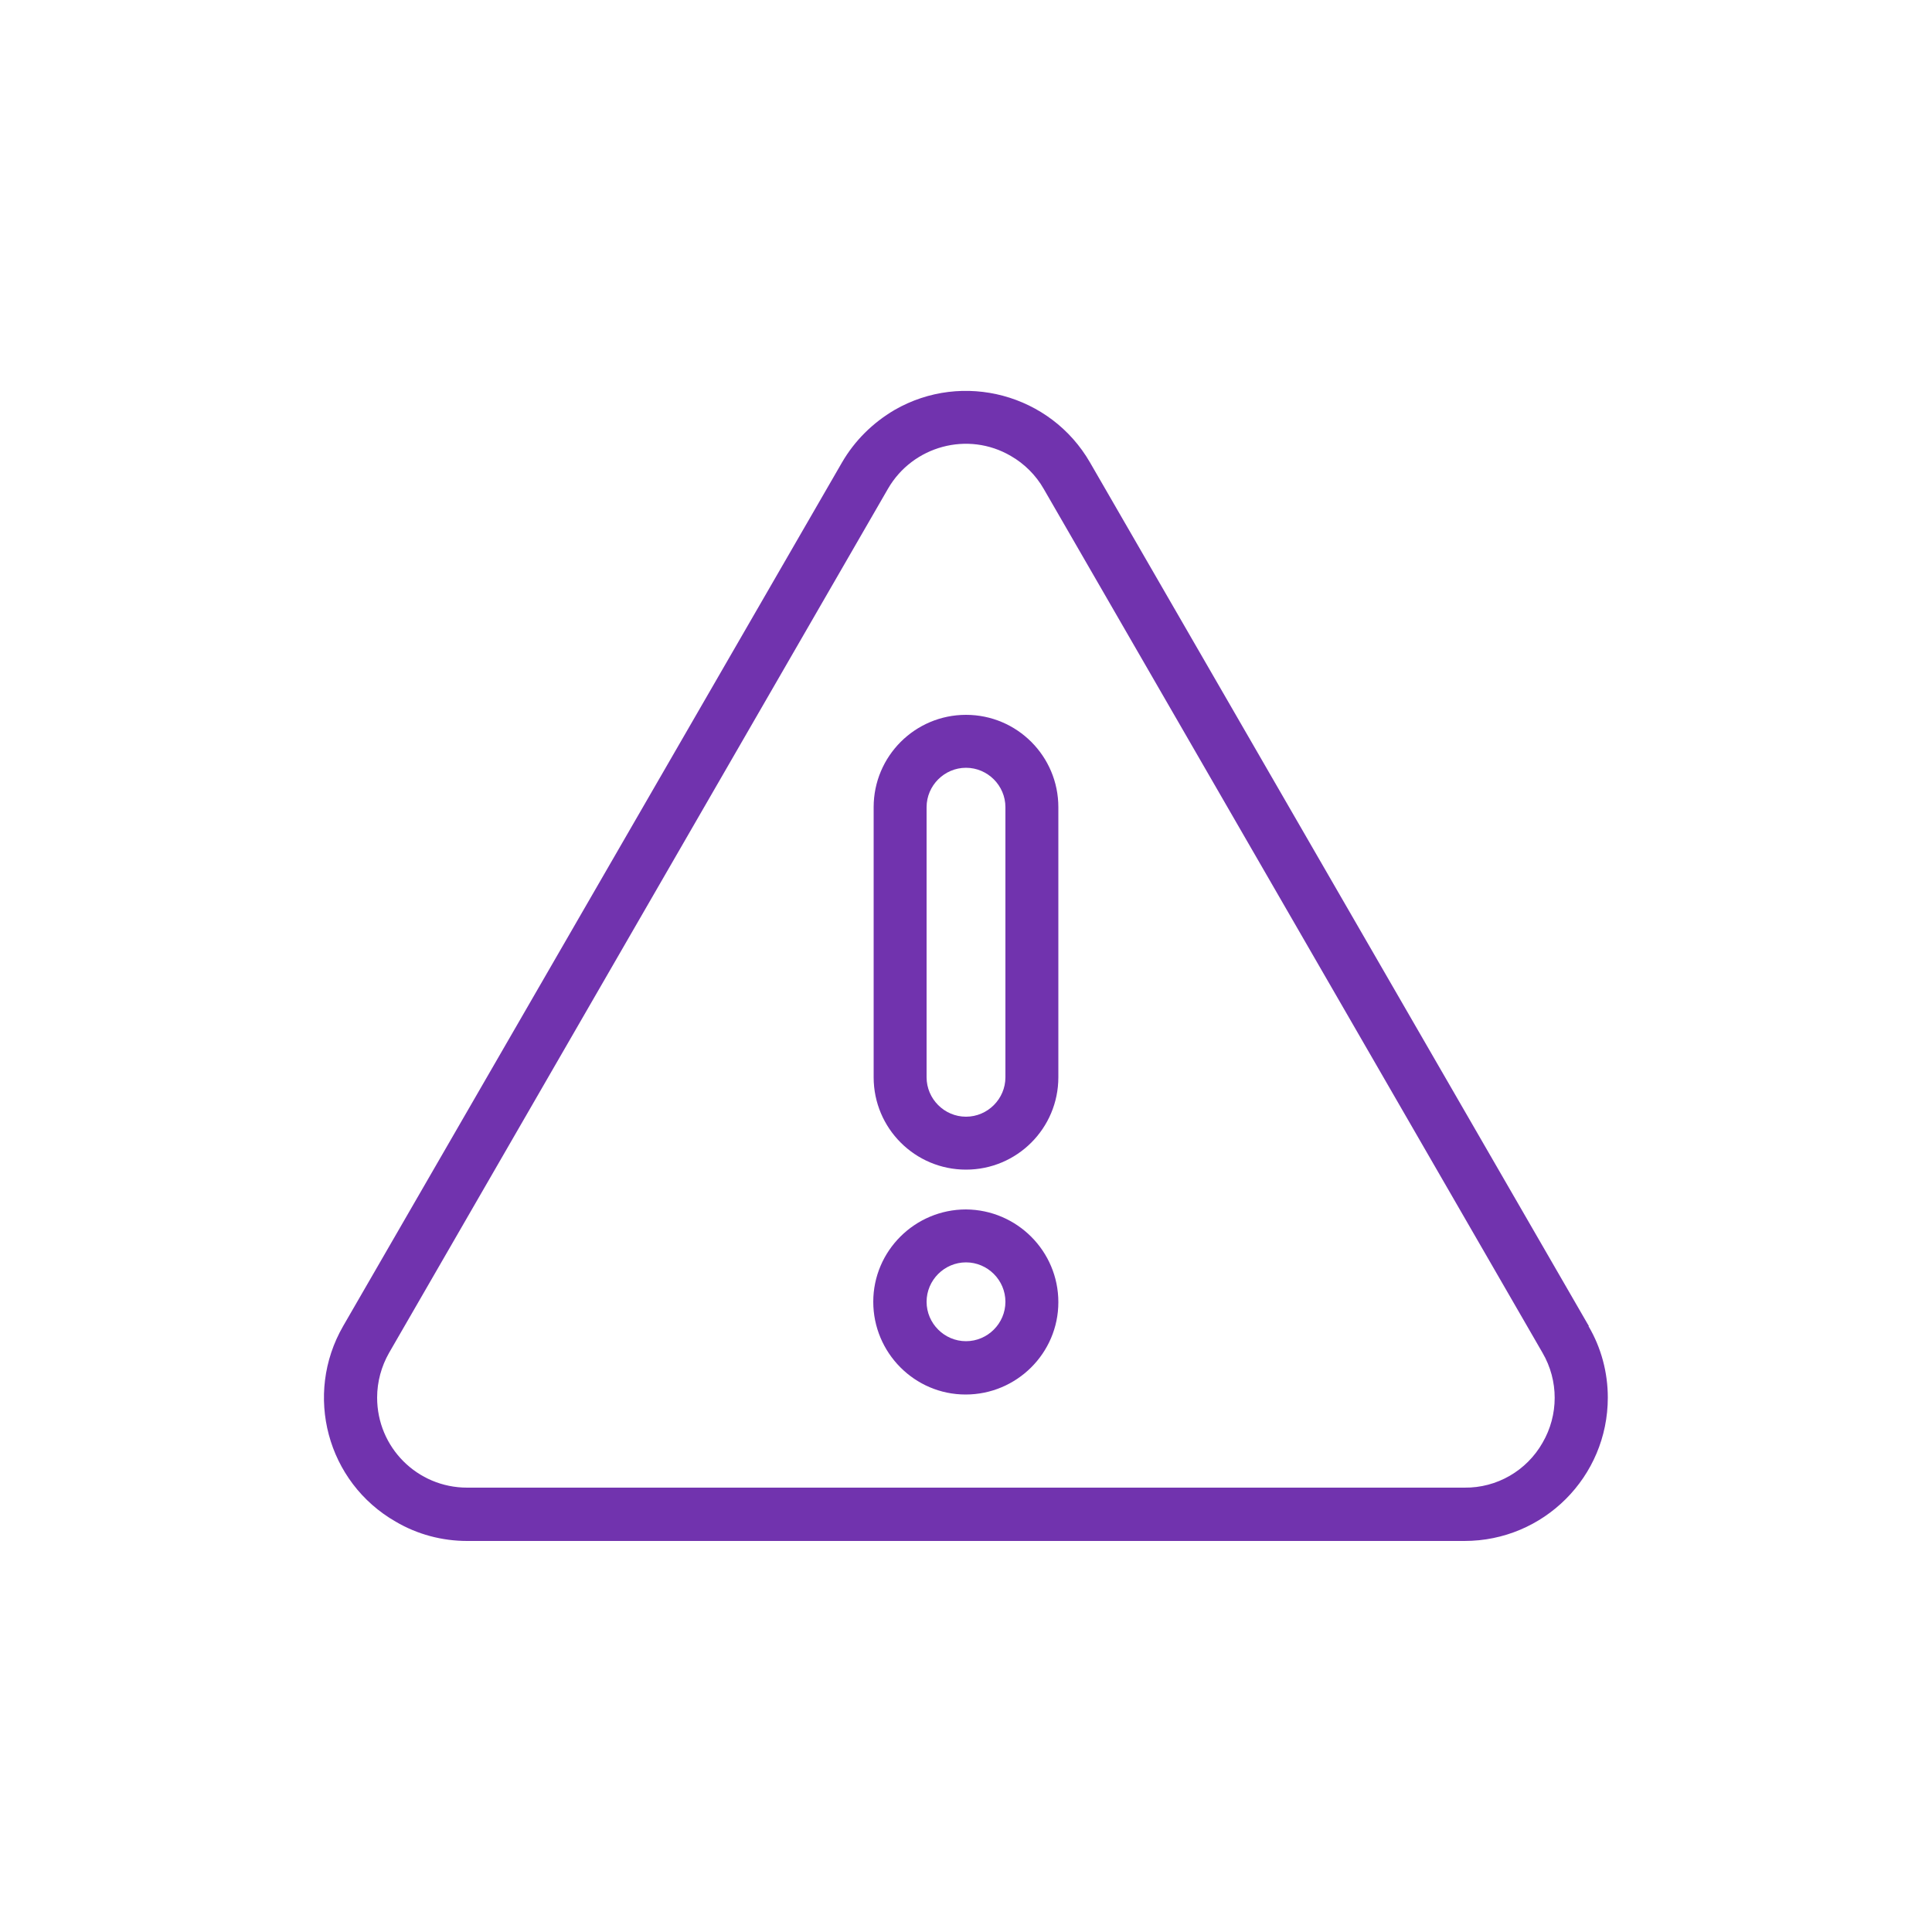<svg viewBox="0 0 50 50" xmlns="http://www.w3.org/2000/svg"><g fill="#7133ae"><path d="m41.12 34.32-12.91-22.35c-1.02-1.77-3.29-2.38-5.06-1.36-.56.33-1.03.79-1.36 1.36l-12.91 22.35c-1.02 1.77-.42 4.04 1.36 5.06.56.33 1.2.5 1.85.5h25.81c2.05 0 3.71-1.66 3.71-3.71 0-.65-.17-1.29-.5-1.85zm-1.2 3.02c-.41.72-1.18 1.17-2.02 1.16h-25.81c-1.29 0-2.33-1.04-2.33-2.33 0-.41.11-.81.31-1.16l12.91-22.36c.64-1.11 2.07-1.5 3.18-.85.35.2.65.5.85.85l12.91 22.36c.42.72.42 1.61 0 2.33z"/><path d="m25 18.5c-1.32 0-2.39 1.07-2.39 2.39v6.99c0 1.32 1.07 2.39 2.39 2.39s2.39-1.07 2.39-2.39v-6.99c0-1.32-1.07-2.39-2.39-2.39zm1.02 9.38c0 .56-.46 1.02-1.02 1.02s-1.02-.46-1.02-1.02v-6.99c0-.56.46-1.02 1.02-1.02s1.02.46 1.02 1.02z"/><path d="m25 31.3c-1.32 0-2.4 1.07-2.4 2.39s1.07 2.4 2.39 2.4 2.4-1.07 2.4-2.39-1.07-2.39-2.39-2.4zm0 3.41c-.56 0-1.02-.46-1.02-1.02s.46-1.02 1.02-1.02 1.02.46 1.02 1.02-.46 1.02-1.02 1.02z"/></g></svg>